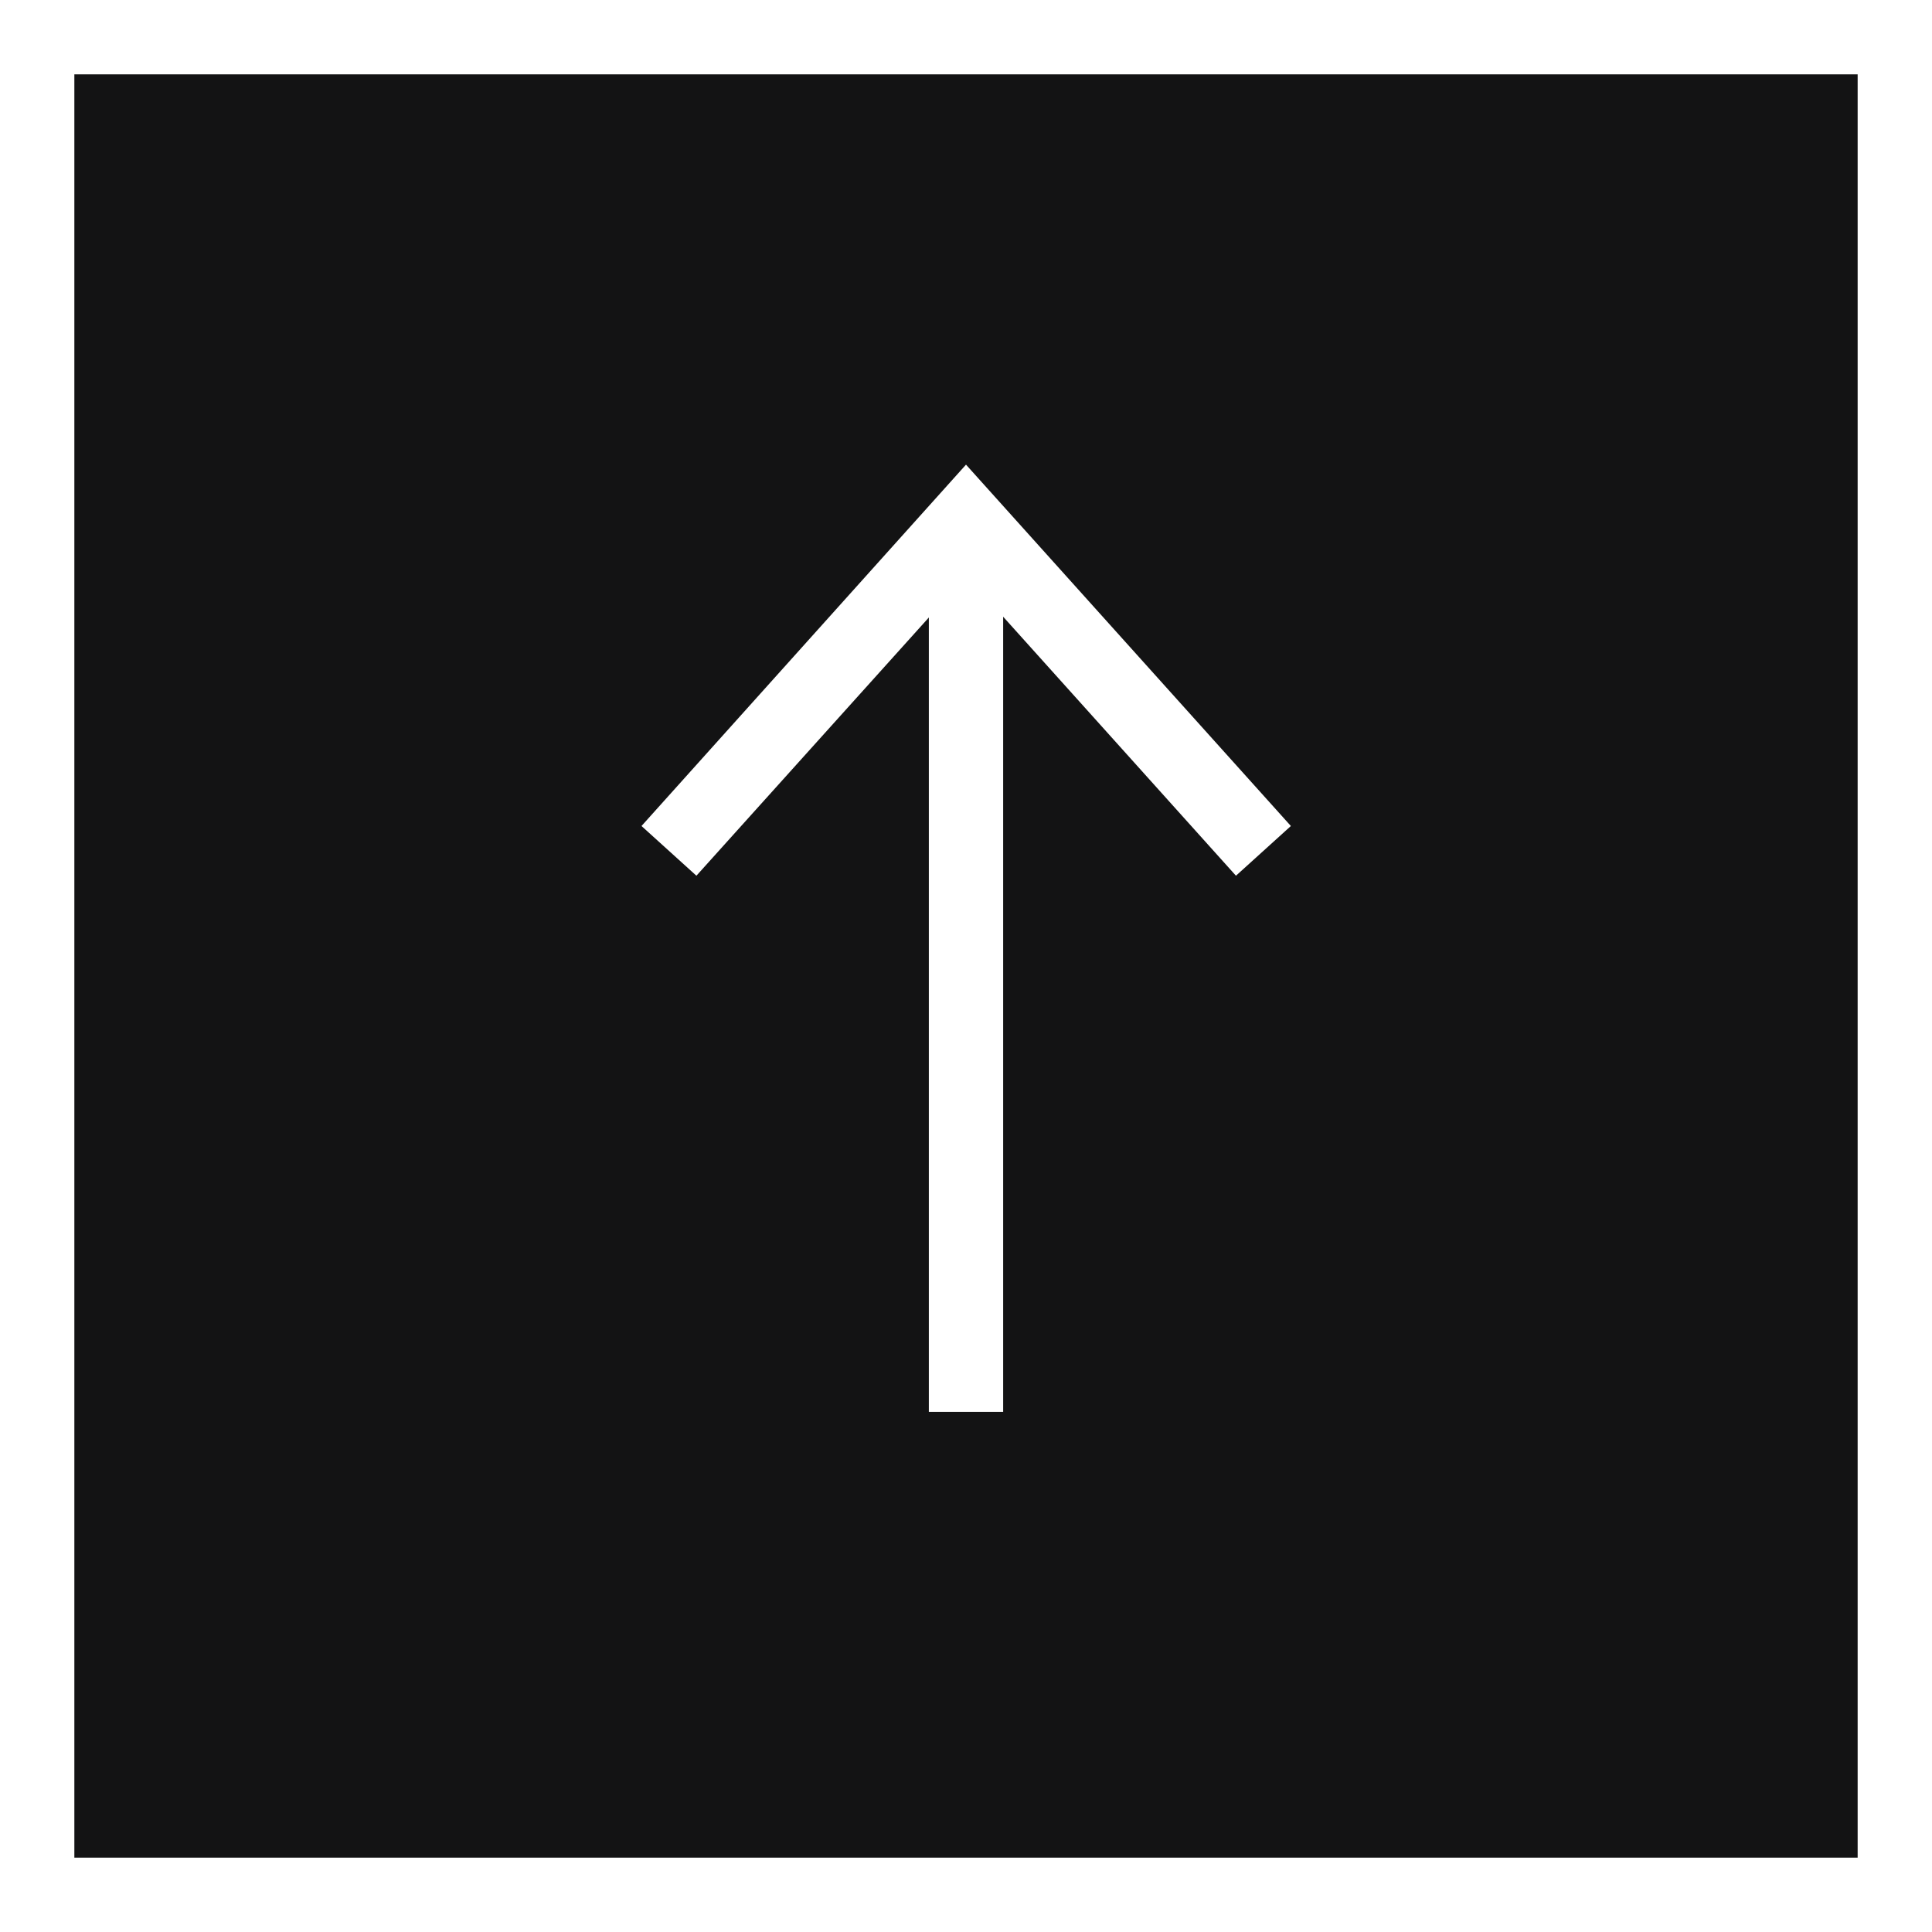 <svg xmlns="http://www.w3.org/2000/svg" width="26" height="26" viewBox="0 0 26 26">
  <rect x="0" y="0" width="26" height="26" fill="#808080" stroke="none"/>
  <g id="グループ_123" data-name="グループ 123" transform="translate(9795 -5511)">
    <rect id="長方形_212" data-name="長方形 212" width="24" height="24" transform="translate(-9794 5512)" fill="#131314"/>
    <path id="長方形_212_-_アウトライン" data-name="長方形 212 - アウトライン" d="M0,0V24H24V0H0M-1-1H25V25H-1Z" transform="translate(-9794 5512)" fill="#fff"/>
    <g id="グループ_122" data-name="グループ 122" transform="translate(-12626.095 6146.377) rotate(-90)">
      <path id="パス_49" data-name="パス 49" d="M84.527,8.739,83.858,8l4.036-3.628L83.858.739,84.527,0,89.39,4.367Z" transform="translate(539.734 2839.728)" fill="#fff"/>
      <path id="線_9" data-name="線 9" d="M12,.5H0v-1H12Z" transform="translate(616.377 2844.095)" fill="#fff"/>
    </g>
  </g>
</svg>
